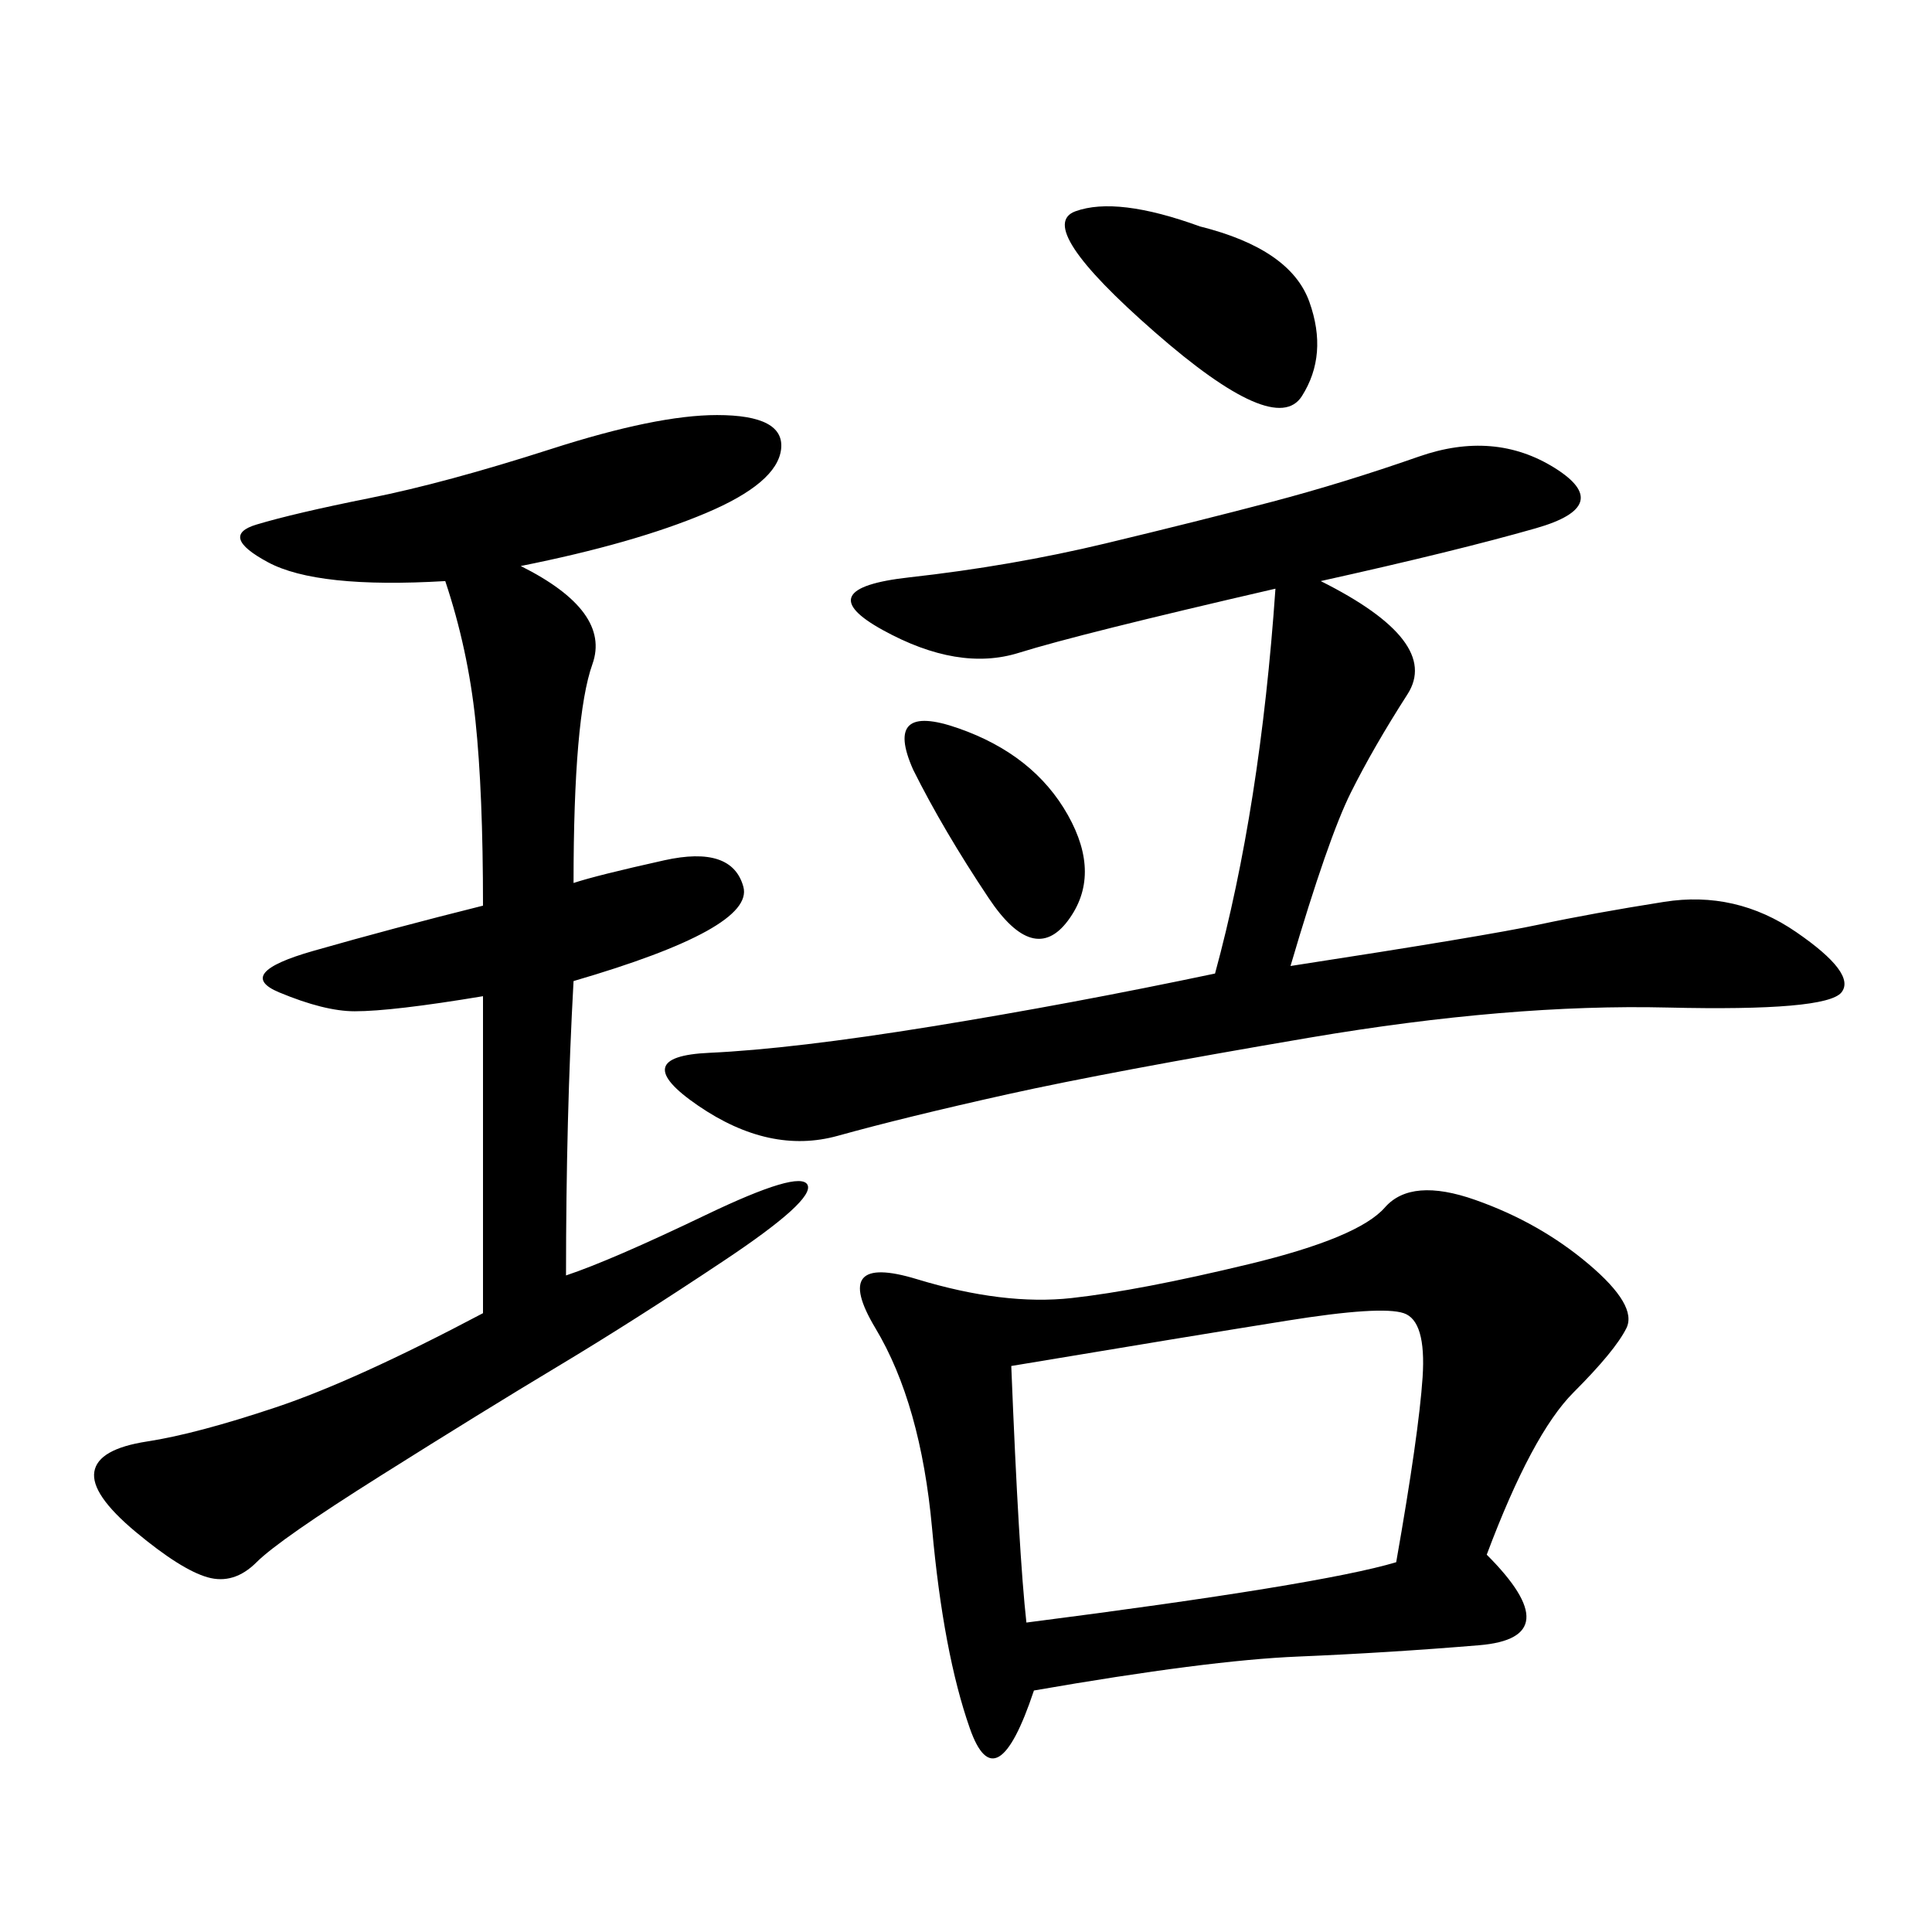 <svg xmlns="http://www.w3.org/2000/svg" xmlns:xlink="http://www.w3.org/1999/xlink" width="300" height="300"><path d="M230.86 241.41Q243.75 254.30 229.69 255.47Q215.63 256.64 201.56 257.23Q187.50 257.81 160.55 262.50L160.55 262.50Q154.69 280.08 150.59 268.36Q146.48 256.64 144.73 237.30Q142.97 217.97 135.94 206.25Q128.91 194.53 142.38 198.63Q155.86 202.73 166.41 201.56Q176.95 200.39 193.95 196.29Q210.94 192.19 215.04 187.50Q219.14 182.81 229.10 186.33Q239.06 189.84 246.68 196.29Q254.30 202.73 252.54 206.25Q250.78 209.77 244.34 216.21Q237.89 222.66 230.86 241.41L230.86 241.41ZM80.86 87.89Q94.92 94.92 91.99 103.13Q89.06 111.33 89.06 137.11L89.06 137.11Q92.58 135.94 103.13 133.59Q113.67 131.25 115.43 137.70Q117.19 144.14 89.06 152.34L89.06 152.34Q87.89 173.44 87.89 198.05L87.89 198.05Q94.92 195.70 109.57 188.67Q124.22 181.64 125.39 183.98Q126.56 186.33 112.50 195.70Q98.44 205.08 86.72 212.11Q75 219.14 59.18 229.10Q43.36 239.06 39.84 242.58Q36.33 246.09 32.23 244.92Q28.13 243.75 21.09 237.89Q14.06 232.03 14.65 228.52Q15.23 225 22.85 223.83Q30.47 222.66 42.77 218.55Q55.08 214.45 75 203.91L75 203.91L75 154.69Q60.94 157.03 55.08 157.03L55.08 157.03Q50.39 157.03 43.36 154.10Q36.33 151.17 48.63 147.66Q60.94 144.14 75 140.63L75 140.63Q75 123.05 73.83 111.91Q72.66 100.78 69.14 90.23L69.14 90.23Q49.22 91.41 41.60 87.30Q33.98 83.20 39.84 81.45Q45.70 79.69 57.42 77.34Q69.14 75 85.55 69.73Q101.95 64.45 111.33 64.45L111.33 64.45Q121.88 64.45 121.29 69.73Q120.70 75 109.57 79.69Q98.44 84.38 80.86 87.89L80.86 87.89ZM205.08 90.23Q223.83 99.61 218.55 107.81Q213.28 116.02 209.77 123.05Q206.25 130.08 200.39 150L200.39 150Q230.86 145.31 239.06 143.55Q247.27 141.80 258.40 140.04Q269.53 138.28 278.91 144.73Q288.28 151.17 285.94 154.10Q283.59 157.03 258.98 156.45Q234.38 155.86 203.32 161.13Q172.27 166.41 156.45 169.92Q140.63 173.44 130.08 176.37Q119.53 179.30 108.40 171.68Q97.27 164.06 110.16 163.48Q123.05 162.89 144.73 159.38Q166.41 155.86 188.67 151.17L188.67 151.17Q195.70 125.39 198.05 91.41L198.05 91.41Q167.58 98.44 158.20 101.37Q148.83 104.30 137.11 97.85Q125.39 91.41 141.21 89.65Q157.03 87.89 171.68 84.38Q186.33 80.86 197.46 77.93Q208.59 75 220.31 70.90Q232.03 66.80 241.41 72.66Q250.78 78.52 238.48 82.03Q226.17 85.55 205.08 90.23L205.08 90.23ZM157.03 212.11Q158.20 241.41 159.38 251.95L159.38 251.95Q205.08 246.09 216.80 242.58L216.80 242.58Q220.31 222.66 220.90 213.87Q221.48 205.08 217.97 203.91Q214.45 202.73 199.80 205.08Q185.16 207.42 157.03 212.11L157.03 212.11ZM186.33 35.16Q200.39 38.67 203.32 46.88Q206.25 55.08 202.15 61.52Q198.05 67.97 179.30 51.56Q160.55 35.16 166.99 32.81Q173.44 30.47 186.33 35.16L186.33 35.16ZM141.80 119.53Q137.11 108.98 148.83 113.09Q160.55 117.19 165.82 126.56Q171.09 135.94 165.82 142.97Q160.55 150 153.52 139.45Q146.48 128.91 141.80 119.53L141.80 119.53Z"/></svg>

